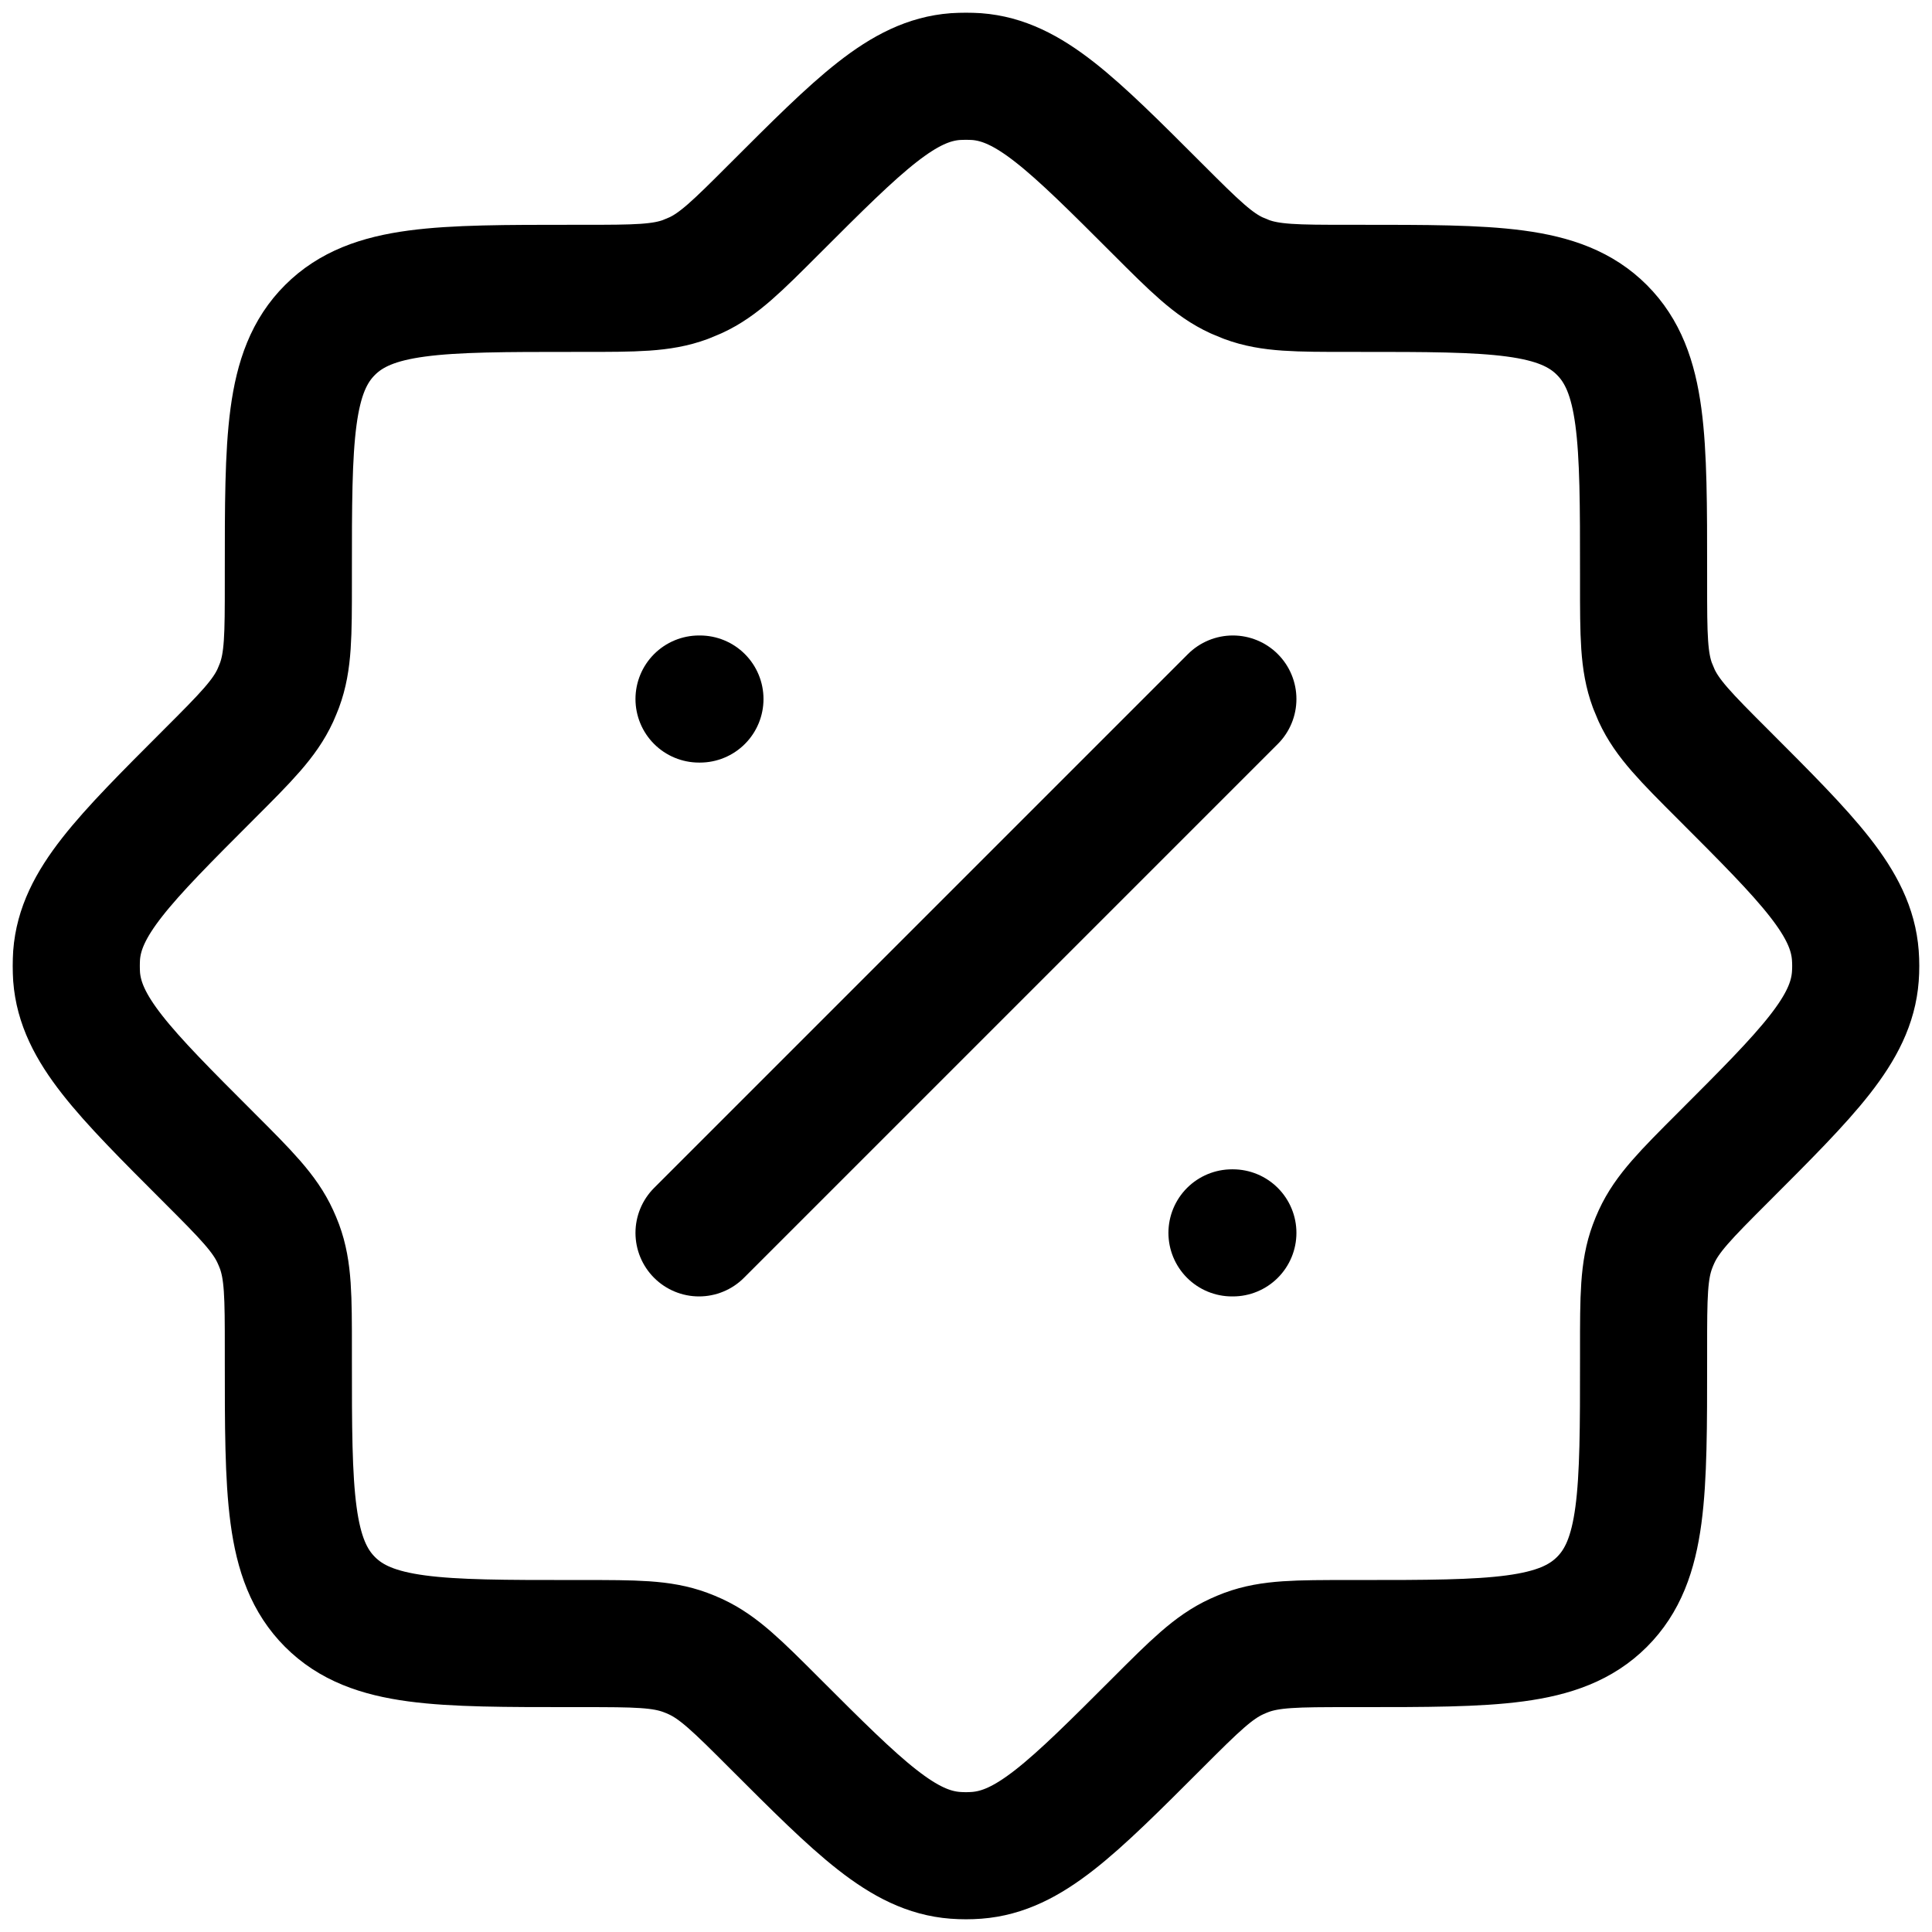 <?xml version="1.0" encoding="UTF-8"?> <svg xmlns="http://www.w3.org/2000/svg" width="76" height="76" viewBox="0 0 76 76" fill="none"><path d="M48.498 27.498L27.498 48.498M48.498 48.498H48.463M27.534 27.498H27.498M22.921 64.654C24.985 64.654 26.021 64.654 26.963 65.004C27.096 65.053 27.226 65.107 27.352 65.165C28.265 65.585 28.997 66.313 30.459 67.776C33.827 71.143 35.51 72.827 37.578 72.984C37.858 73.005 38.138 73.005 38.418 72.984C40.487 72.827 42.17 71.143 45.537 67.776C47 66.313 47.732 65.585 48.645 65.165C48.771 65.107 48.9 65.053 49.03 65.004C49.975 64.654 51.008 64.654 53.076 64.654H53.461C58.736 64.654 61.375 64.654 63.016 63.016C64.658 61.378 64.654 58.736 64.654 53.461V53.076C64.654 51.011 64.654 49.975 65.004 49.034C65.053 48.901 65.107 48.771 65.165 48.645C65.585 47.732 66.313 47 67.776 45.537C71.143 42.17 72.827 40.487 72.984 38.418C73.005 38.138 73.005 37.858 72.984 37.578C72.827 35.51 71.143 33.827 67.776 30.459C66.313 28.997 65.585 28.265 65.165 27.352L65.004 26.966C64.654 26.021 64.654 24.989 64.654 22.921V22.535C64.654 17.261 64.654 14.622 63.016 12.981C61.378 11.339 58.736 11.343 53.461 11.343H53.076C51.011 11.343 49.975 11.343 49.034 10.993L48.645 10.832C47.732 10.412 47 9.684 45.537 8.221C42.17 4.854 40.487 3.17 38.418 3.013C38.139 2.996 37.858 2.996 37.578 3.013C35.51 3.17 33.827 4.854 30.459 8.221C28.997 9.684 28.265 10.415 27.352 10.832L26.966 10.993C26.021 11.343 24.989 11.343 22.921 11.343H22.535C17.261 11.343 14.622 11.343 12.981 12.981C11.339 14.619 11.343 17.261 11.343 22.535V22.921C11.343 24.985 11.343 26.021 10.993 26.963C10.941 27.096 10.888 27.226 10.832 27.352C10.412 28.265 9.684 28.997 8.221 30.459C4.854 33.827 3.17 35.51 3.013 37.578C2.996 37.858 2.996 38.139 3.013 38.418C3.17 40.487 4.854 42.17 8.221 45.537C9.684 47 10.415 47.732 10.832 48.645C10.89 48.771 10.944 48.9 10.993 49.03C11.343 49.975 11.343 51.008 11.343 53.076V53.461C11.343 58.736 11.343 61.375 12.981 63.016C14.619 64.658 17.261 64.654 22.535 64.654H22.921Z" stroke="black" stroke-width="5" stroke-linecap="round" stroke-linejoin="round"></path></svg> 